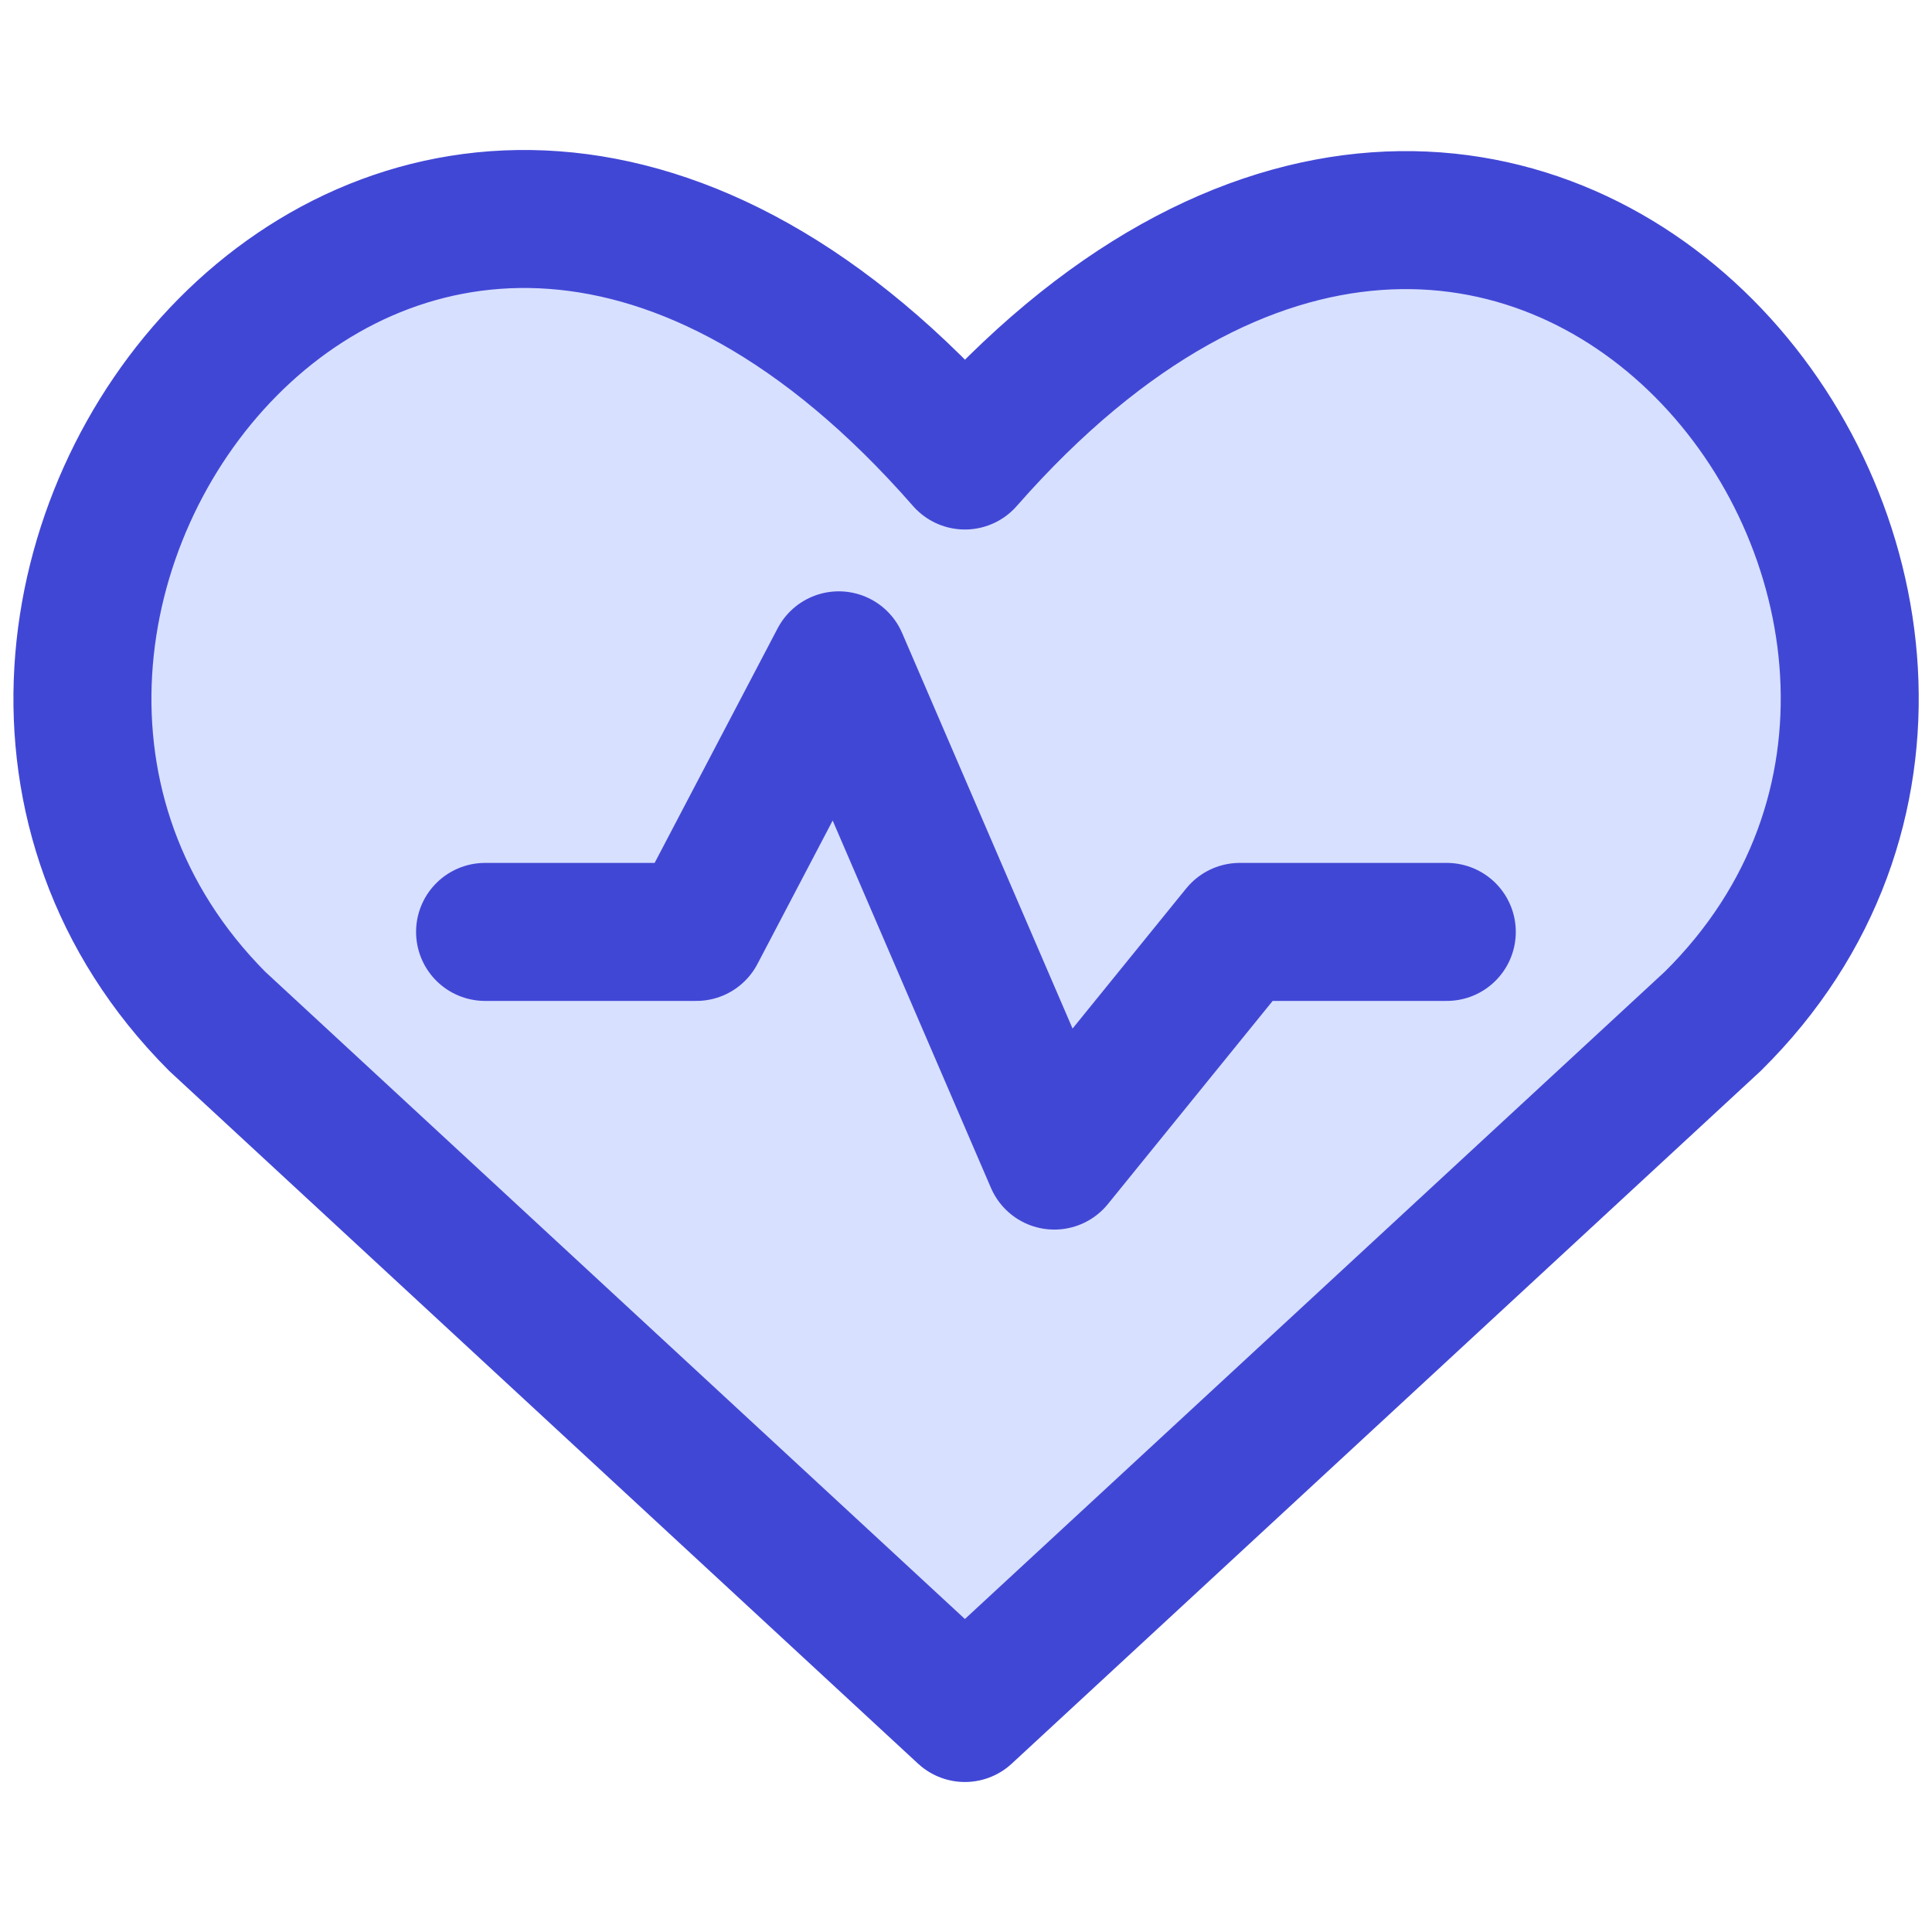 <svg xmlns="http://www.w3.org/2000/svg" fill="none" viewBox="0 0 14 14" id="Heart-Rate-Pulse-Graph--Streamline-Core"><desc>Heart Rate Pulse Graph Streamline Icon: https://streamlinehq.com</desc><g id="heart-rate-pulse-graph"><path id="vector" fill="#d7e0ff" d="M6.991 12.413 1.573 7.401C-1.38 4.435 2.927 -1.309 6.99 3.337c4.064 -4.632 8.412 1.111 5.419 4.064L6.99 12.413Z" stroke-width="1"></path><path id="vector_2" stroke="#4147d5" stroke-linecap="round" stroke-linejoin="round" d="M6.992 12.413 1.574 7.401c-2.953 -2.966 1.354 -8.71 5.418 -4.064 4.064 -4.632 8.412 1.111 5.419 4.064l-5.419 5.012Z" stroke-width="1"></path><path id="vector 2105" stroke="#4147d5" stroke-linecap="round" stroke-linejoin="round" d="M3.515 6.753h1.531l1.032 -1.968L7.64 8.41l1.344 -1.657h1.5" stroke-width="1"></path></g></svg>